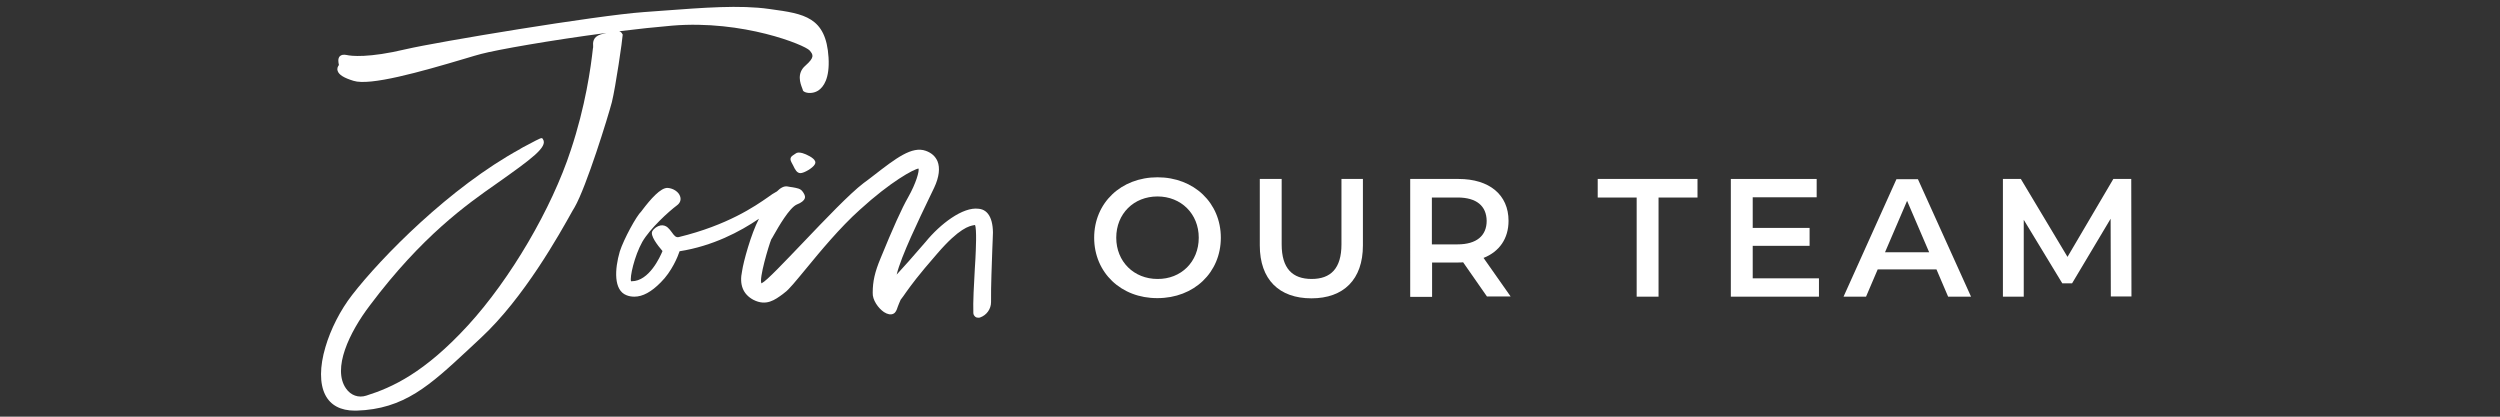 <?xml version="1.0" encoding="UTF-8"?>
<!-- Generator: Adobe Illustrator 27.6.1, SVG Export Plug-In . SVG Version: 6.00 Build 0)  -->
<svg xmlns="http://www.w3.org/2000/svg" xmlns:xlink="http://www.w3.org/1999/xlink" version="1.1" id="Layer_1" x="0px" y="0px" viewBox="0 0 1200 200" style="enable-background:new 0 0 1200 200;" xml:space="preserve">
<rect x="0" y="0" width="1200" height="200" fill="#333333" stroke="none"/>
<style type="text/css">
	.st0{fill:#FFFFFF;}
</style>
<g>
	<path class="st0" d="M525.2,114.1c0-16.7,12.9-29,30.4-29c17.5,0,30.4,12.3,30.4,29s-12.9,29-30.4,29   C538.1,143.2,525.2,130.8,525.2,114.1z M575.4,114.1c0-11.5-8.5-19.8-19.8-19.8c-11.4,0-19.8,8.3-19.8,19.8   c0,11.5,8.5,19.8,19.8,19.8C566.9,134,575.4,125.7,575.4,114.1z"></path>
	<path class="st0" d="M604.7,117.8V85.9h10.5v31.4c0,11.6,5.2,16.6,14.4,16.6c9.1,0,14.3-5,14.3-16.6V85.9h10.3v31.9   c0,16.4-9.3,25.4-24.7,25.4C614,143.2,604.7,134.2,604.7,117.8z"></path>
	<path class="st0" d="M713.8,142.4l-11.5-16.5c-0.7,0.1-1.5,0.1-2.2,0.1h-12.7v16.5h-10.5V85.9h23.2c14.8,0,24,7.6,24,20.1   c0,8.5-4.4,14.8-12,17.8l13,18.5H713.8z M699.6,94.8h-12.3v22.5h12.3c9.2,0,14-4.2,14-11.3C713.5,98.9,708.8,94.8,699.6,94.8z"></path>
	<path class="st0" d="M785.6,94.8h-18.7v-8.9h47.9v8.9h-18.7v47.6h-10.5V94.8z"></path>
	<path class="st0" d="M873.1,133.6v8.8h-42.3V85.9H872v8.8h-30.7v14.7h27.3v8.6h-27.3v15.6H873.1z"></path>
	<path class="st0" d="M929.5,129.3h-28.2l-5.6,13.1h-10.8l25.4-56.4h10.3l25.5,56.4h-11L929.5,129.3z M926,121.1l-10.6-24.7   l-10.6,24.7H926z"></path>
	<path class="st0" d="M1013.2,142.4l-0.1-37.4l-18.5,31h-4.7l-18.5-30.5v36.9h-10V85.9h8.6l22.4,37.4l22-37.4h8.6l0.1,56.4H1013.2z"></path>
	<g>
		<path class="st0" d="M298.1,15.5c-0.2-0.2-0.4-0.4-0.9-0.5c8.8-1.1,17.5-2,25.5-2.7c34-2.8,63.6,9.3,65.9,11.9    c1.8,2.1,2.5,3.3-2,7.3c-4.3,3.7-2.4,8.6-1.6,10.7c0.1,0.3,0.2,0.6,0.3,0.8c0,0.3,0.2,0.8,0.9,1.1c1.1,0.6,3.9,1,6.5-0.6    c2.6-1.7,5.6-5.8,5-15.9c-1.2-19.5-11.8-21-27.8-23.2l-0.7-0.1c-14-2-31.8-0.6-50.7,0.8c-3.2,0.2-6.3,0.5-9.5,0.7    c-22.6,1.6-99.1,14.3-114.1,17.8c-18,4.3-26.4,3.3-28.5,2.8c-1.5-0.3-2.6-0.1-3.3,0.6c-1,1.1-0.7,2.7-0.5,3.8    c0,0.1,0.1,0.3,0.1,0.4c0,0,0,0,0,0c-0.4,0.5-1.1,1.5-0.6,2.9c0.6,1.8,3,3.3,7.6,4.7c7.9,2.5,31.8-4.2,53.6-10.7    c3.2-1,5.8-1.7,7.6-2.2c7.5-2,33.5-6.6,60.2-10.1c-0.8,0.2-1.7,0.4-2.7,0.7l0,0c-4,1.2-3.8,4.2-3.7,5.6c0,0.2,0,0.5,0,0.5    c0,0.1,0,0.3-0.1,0.6c-1,9.2-3.6,27.8-10.6,48.8c-9.2,28.2-29,61.9-49.3,84.1c-21,22.9-36.5,29.9-48.9,33.8    c-3.7,1.2-7.4-0.1-9.7-3.4c-6.7-9.5,1.5-26.9,11.5-40c25-33.3,46.5-48.4,60.8-58.4c16.7-11.8,24.7-17.6,22.2-21.3l-0.1-0.2    c-0.6-0.6-0.6-0.6-7.2,2.9c-1.5,0.8-3.3,1.7-3.5,1.9l-0.1,0.1c-33.7,18.4-66.7,52-80.7,70.1c-5.6,7.2-10.3,16.4-12.8,25    c-2.8,9.4-2.8,17.6-0.1,22.9c2.5,5,7.4,7.6,14.2,7.6c0.3,0,0.5,0,0.8,0c22.9-0.7,35.2-12.1,53.7-29.3c1.9-1.8,3.9-3.7,6-5.6    c20.7-19.2,37.7-49.7,44.1-61.2l0.9-1.5c5.7-9.9,16.1-43.6,17.9-50.5c1.8-7.3,5.1-30,5.2-32.4C298.6,16.2,298.5,15.8,298.1,15.5z"></path>
		<path class="st0" d="M385.2,73.5c-1.5-0.4-2.6-0.4-3.3,0.2c-0.3,0.2-0.6,0.4-0.9,0.6c-0.9,0.6-2.3,1.4-1.1,3.6    c0.3,0.5,0.6,1.1,0.9,1.7c0.8,1.7,1.7,3.5,3.4,3.5c1.8,0,6-2.5,6.9-4.2c0.4-0.7,0.3-1.3,0.1-1.6C390.7,75.8,387,74,385.2,73.5z"></path>
		<path class="st0" d="M469.7,100.2c-7.5-1-18.4,7.3-25.4,15.9c-6.1,7.1-11.1,12.7-13.9,15.7c2.1-8.8,11-27.1,15.5-36.5    c1.1-2.2,1.9-4,2.5-5.2c2.4-5.1,2.9-9.5,1.6-12.7c-1-2.3-2.8-4-5.6-5c-6.6-2.4-14.3,3.5-25,11.8c-1.6,1.2-3.2,2.5-4.9,3.7    c-6.7,5.1-18.5,17.5-28.9,28.4c-9.1,9.5-17.6,18.5-19.9,19.6c-0.1,0-0.1,0-0.2,0.1c-1.3-2.1,3.5-18.2,4.7-21.1    c0.2-0.3,0.6-0.9,1.3-2.2c2.2-3.9,7.4-12.9,10.9-14.5c2.3-0.9,3.5-1.9,3.9-3c0.4-1.2-0.4-2.2-0.8-2.9c-0.1-0.1-0.2-0.3-0.3-0.4    c-1-1.4-2.6-1.6-4.7-2c-0.7-0.1-1.6-0.2-2.5-0.4c-1.7-0.3-3.4,0.7-5.1,2.4c-0.2,0.1-0.4,0.2-0.7,0.4c-0.8,0.4-2,1.2-3.5,2.3    c-6.3,4.4-19.5,13.5-42.9,19.2c-1.4,0.3-2.2-0.7-3.4-2.4c-0.6-0.8-1.2-1.6-1.9-2.2c-0.9-0.8-2.1-1.2-3.4-1c-1.6,0.3-3.2,1.4-4,2.8    c-1.1,2,2.4,6.6,4.9,9.5c-1.1,2.7-6.4,14.5-14.8,14.5c-0.1,0-0.2,0-0.3,0c-0.7-1.8,1.6-12.1,5.4-18.9c3.7-6.4,12.7-14.6,16.6-17.5    c1.5-1.1,2.1-2.6,1.6-4.2c-0.6-2.2-3.2-4-6-4.2l0,0c-3.4-0.2-8.3,5.5-12.1,10.5c-0.3,0.4-0.5,0.7-0.6,0.8l0,0    c-2.3,2.1-8.4,13.3-10.3,19.2c-2.5,8.6-3,18.6,3.2,21c1.2,0.5,2.5,0.7,3.8,0.7c4,0,8.2-2.3,12.7-6.9c5.2-5.1,8.2-12.4,9-14.9    c15.9-2.5,29-9.4,38.1-15.6c-3.8,7.2-7.5,20.8-8.1,25.1c-1.4,6.5,0.4,11.1,5.4,13.8c6.2,3.2,10.4,0,14.1-2.7    c0.3-0.3,0.7-0.5,1-0.8c1.9-1.3,5.3-5.5,10.1-11.3c6.9-8.4,16.4-19.9,25.9-28.4c14.9-13.6,25.9-19.5,28.2-19.8    c0.4,1.2-1.1,6.9-5,13.8c-3,5.2-7.4,15-13.2,29.2c-2.8,6.7-3.8,11.2-3.8,16.6c-0.2,3.4,2.6,7.4,5.4,9.3c1.7,1.1,3.3,1.4,4.5,0.8    c1.1-0.5,1.6-1.7,2.1-3.3c0.4-1,0.8-2.1,1.4-3.4c1-1.3,1.8-2.4,2.6-3.6c2.6-3.6,5.5-7.7,15-18.6c10.6-12.3,15.4-13.2,17.5-13.6    c0.2,0,0.4-0.1,0.6-0.1c0.9,1.9,0.4,12.2,0.2,16.2c-0.1,1.4-0.2,3.1-0.3,5c-0.4,6.8-0.9,16.1-0.7,21c0,0.8,0.4,1.4,1,1.9    c0.4,0.3,0.9,0.4,1.4,0.4c0.3,0,0.5,0,0.8-0.1c3.2-1.1,5.3-4.1,5.3-7.4c-0.1-7.7,0.4-18.7,0.6-25.2c0.1-2.3,0.2-4.1,0.2-5    C477.2,105.8,474.7,100.6,469.7,100.2z"></path>
	</g>
</g>
</svg>
